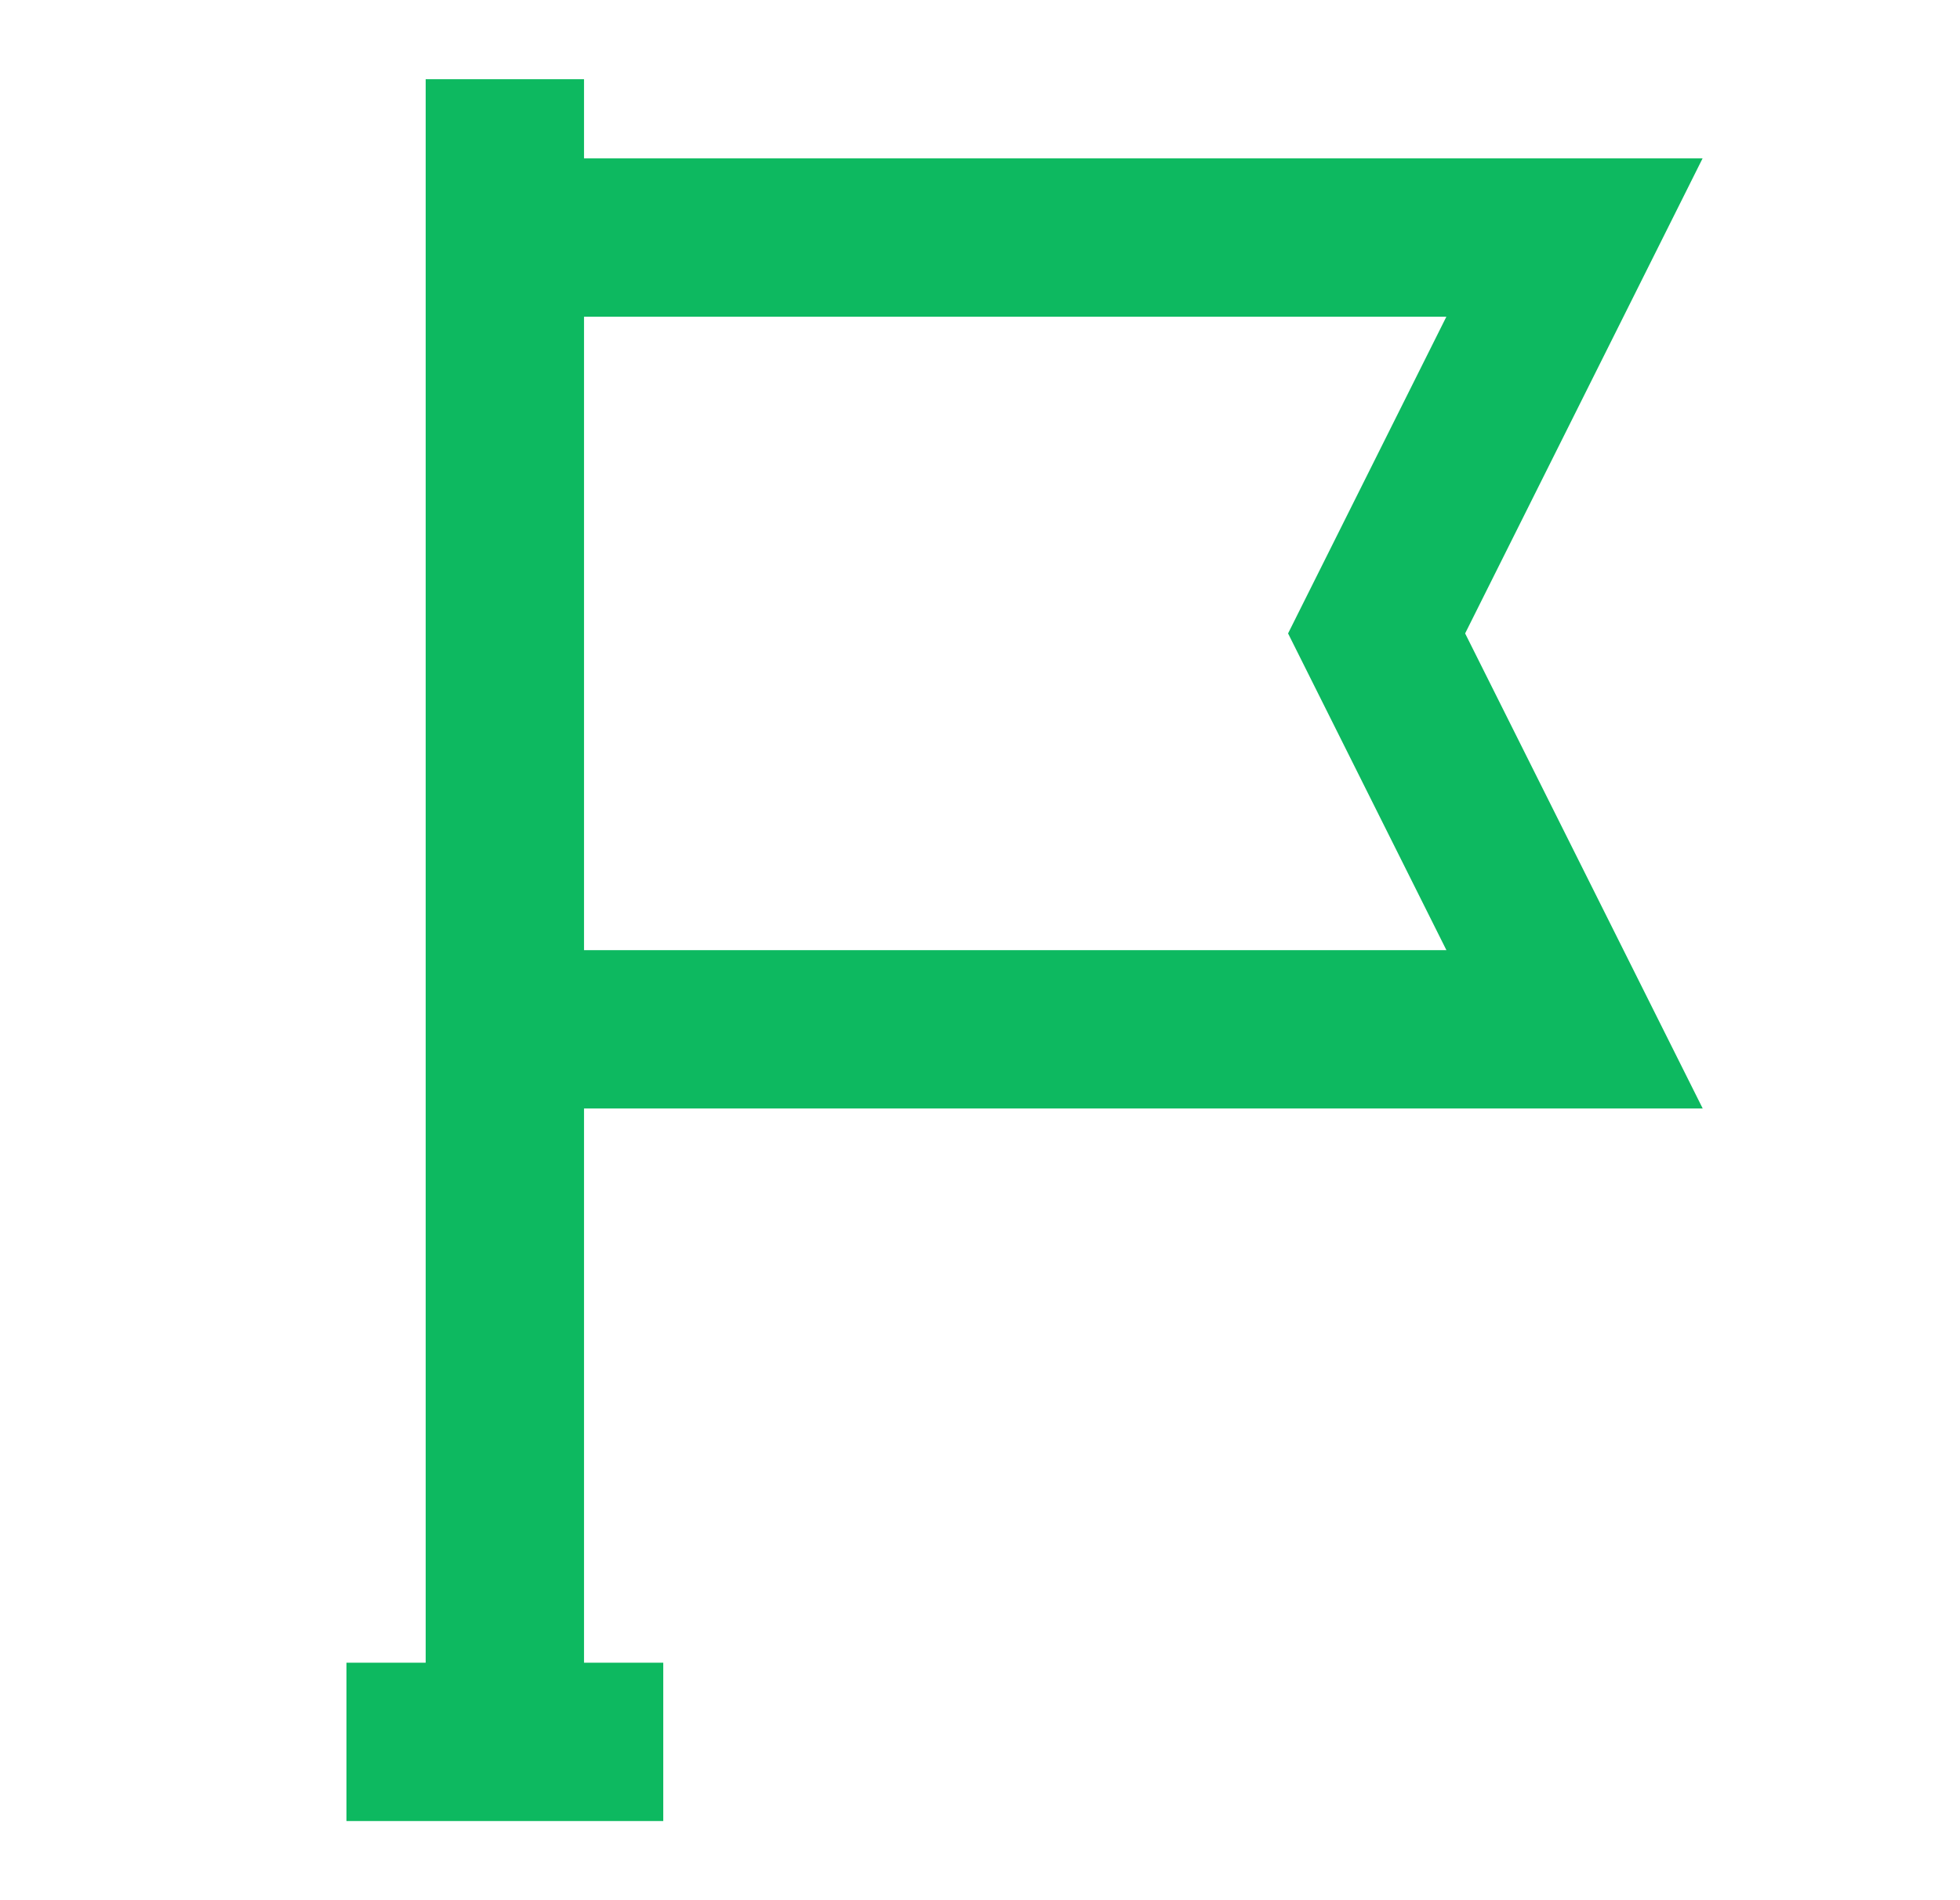 <svg width="33" height="32" viewBox="0 0 33 32" fill="none" xmlns="http://www.w3.org/2000/svg">
<path fill-rule="evenodd" clip-rule="evenodd" d="M9.833 30.667H7.167H5.833V28.001H7.167V16.001V5.334V1.334H9.833V2.667H28.666L24.668 10.667L28.668 18.667H9.833V28.001H11.167V30.667H9.833ZM9.833 16.001V5.334H24.352L21.687 10.667L24.353 16.001H9.833Z" fill="#0DB960"/>
</svg>
